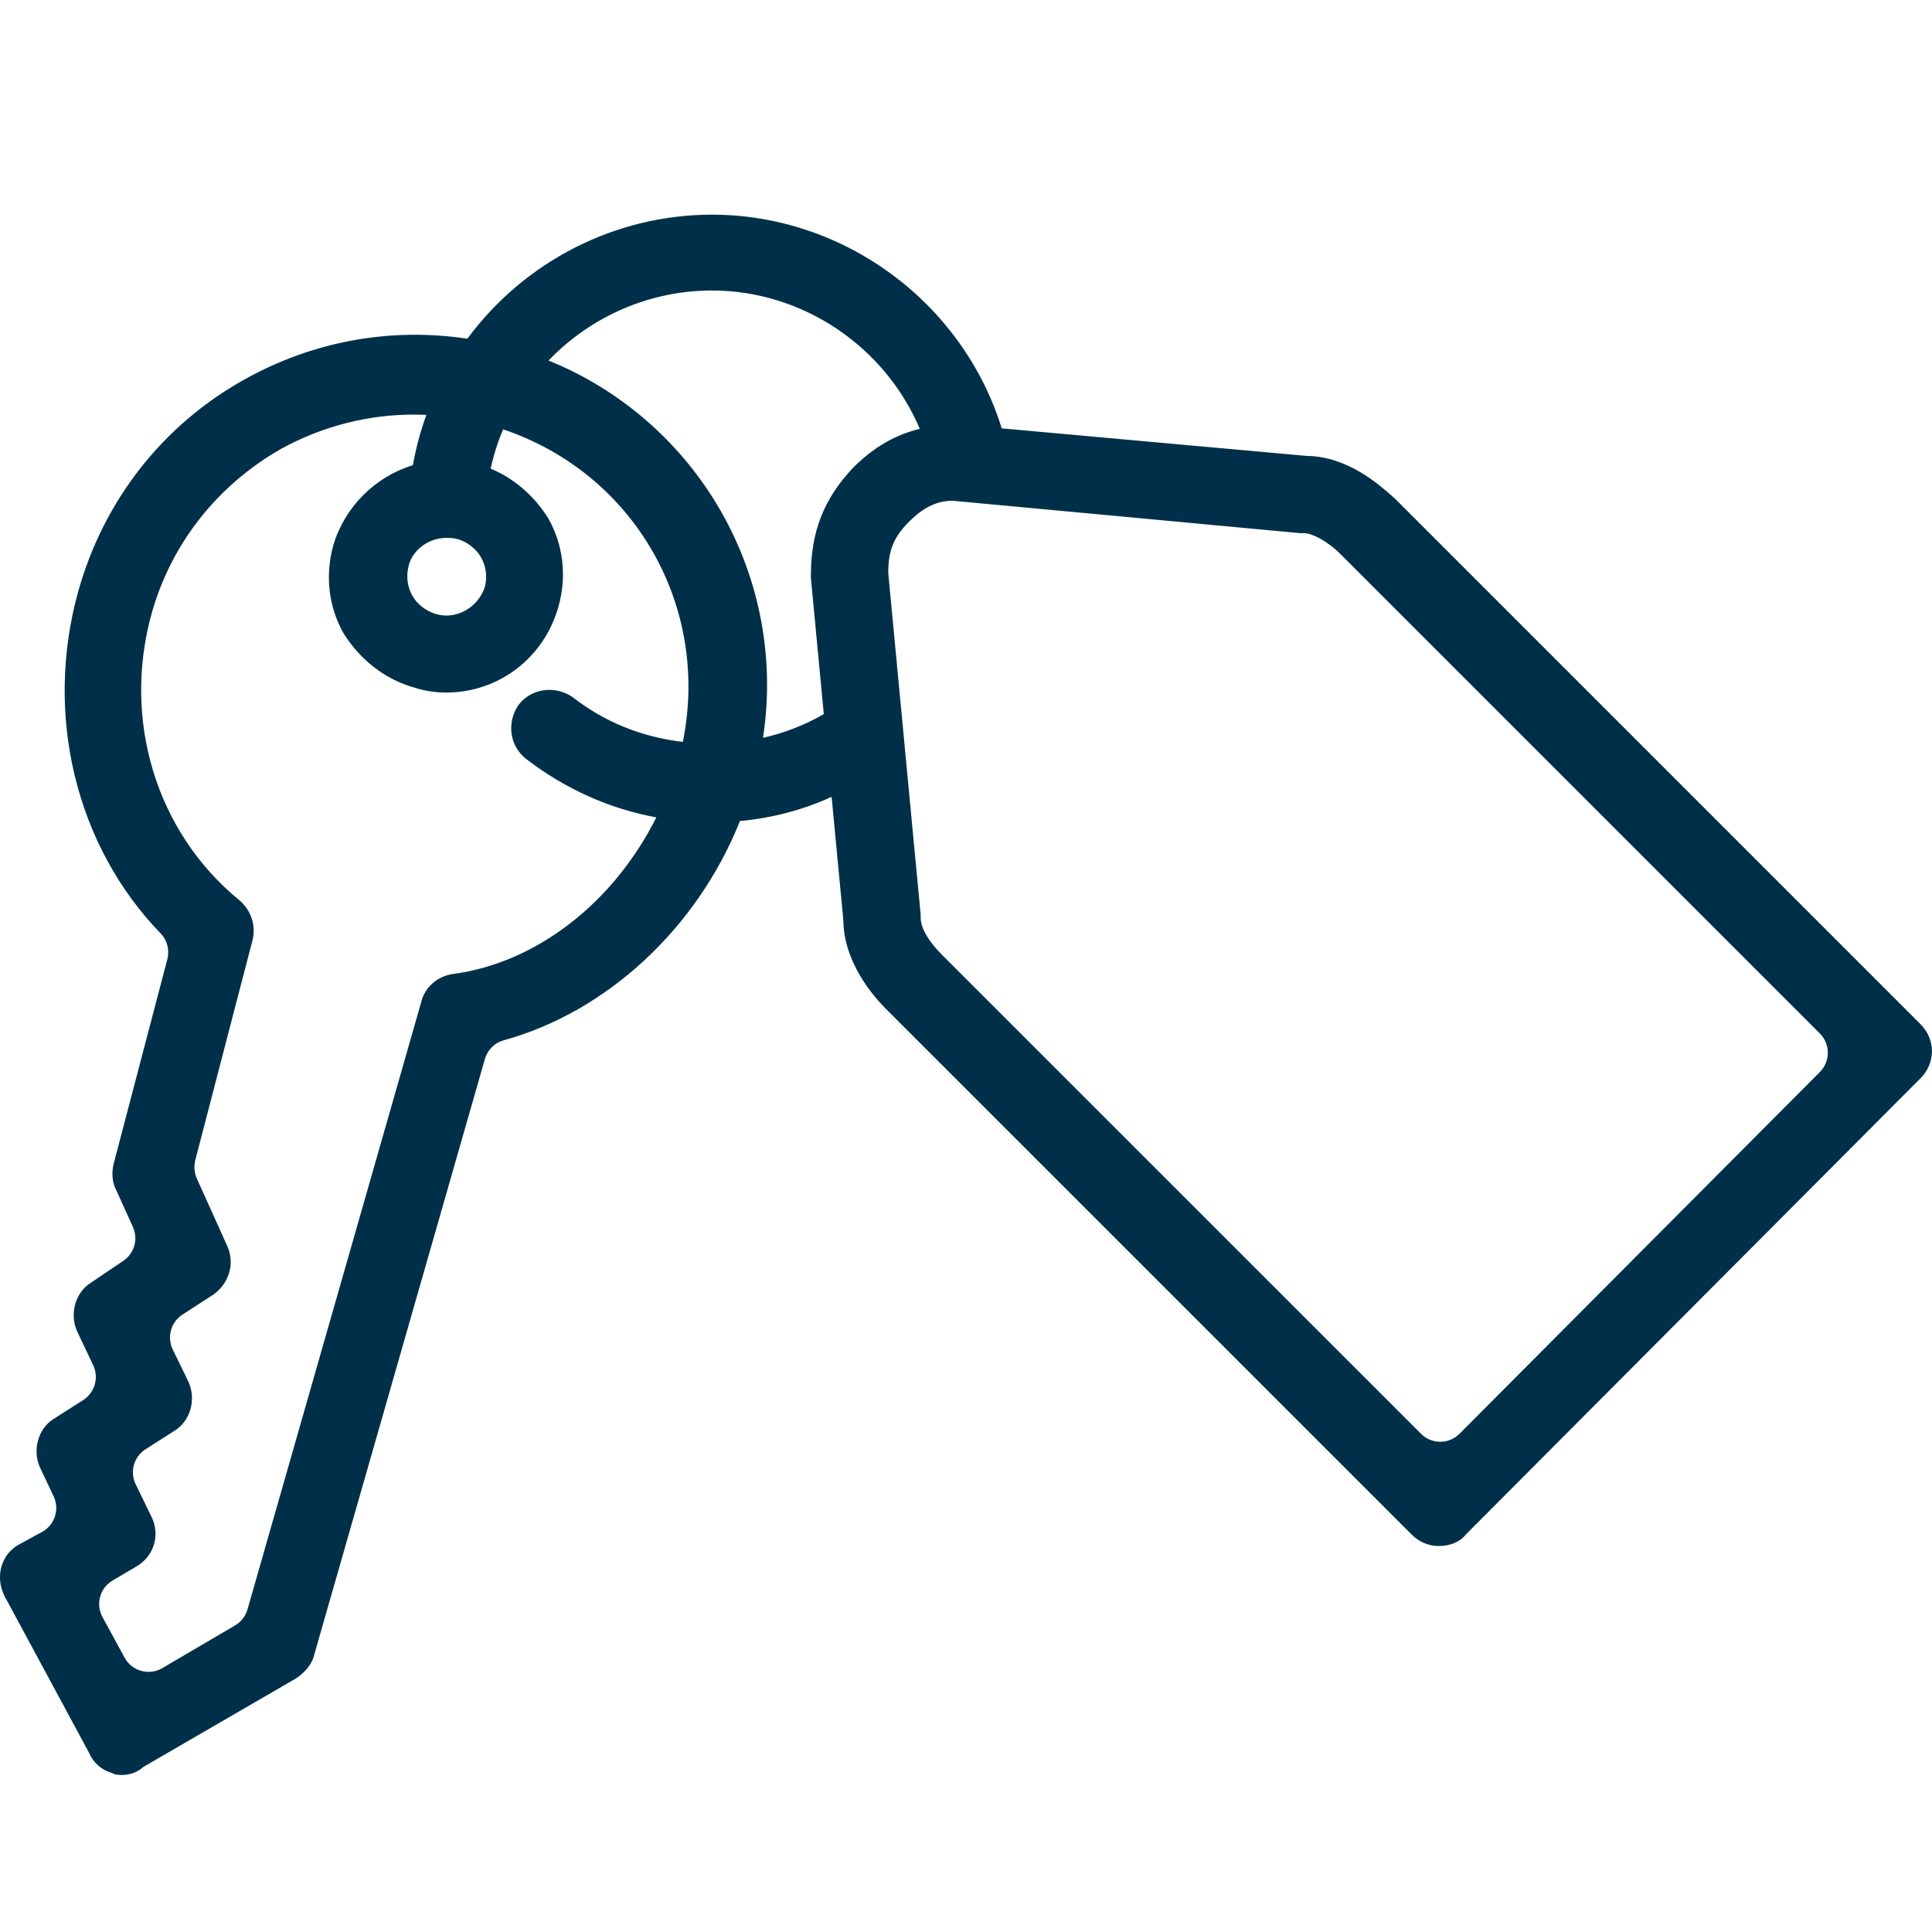 <svg width="36" height="36" viewBox="0 0 36 36" fill="none" xmlns="http://www.w3.org/2000/svg">
<g clip-path="url(#clip0_5287_15711)">
<path d="M35.683 19.185L25.901 9.403C25.89 9.393 25.881 9.384 25.871 9.375C25.633 9.166 25.075 8.649 24.352 8.639C24.337 8.639 24.323 8.638 24.309 8.637L18.556 8.116C17.874 5.781 15.7 4.145 13.265 4.145C11.428 4.145 9.781 5.059 8.773 6.467C7.338 6.234 5.905 6.483 4.621 7.198C3.122 8.034 2.057 9.417 1.595 11.06C0.966 13.331 1.558 15.706 3.1 17.296C3.257 17.458 3.314 17.692 3.257 17.91L2.258 21.72C2.229 21.836 2.229 21.98 2.287 22.095L2.607 22.802C2.739 23.093 2.642 23.435 2.378 23.613L1.768 24.025C1.538 24.17 1.451 24.486 1.566 24.745L1.866 25.377C2.008 25.674 1.905 26.031 1.628 26.208L1.076 26.561C0.846 26.705 0.76 27.021 0.874 27.28L1.129 27.817C1.278 28.13 1.156 28.505 0.851 28.671L0.442 28.894C0.154 29.038 0.068 29.384 0.212 29.671L1.797 32.611C1.855 32.755 1.999 32.87 2.143 32.898C2.172 32.927 2.229 32.927 2.287 32.927C2.363 32.927 2.464 32.904 2.545 32.839C2.566 32.822 2.586 32.805 2.609 32.792C2.91 32.617 5.093 31.351 5.417 31.163C5.449 31.145 5.479 31.124 5.508 31.099C5.604 31.018 5.691 30.917 5.716 30.794L8.896 19.692C8.958 19.476 9.126 19.303 9.343 19.244C11.247 18.722 12.92 17.154 13.687 15.16C14.357 15.109 15.017 14.934 15.621 14.625L15.857 17.115C15.859 17.129 15.86 17.143 15.86 17.157C15.87 17.868 16.38 18.464 16.608 18.692L26.405 28.488C26.52 28.604 26.664 28.661 26.808 28.661C26.981 28.661 27.125 28.603 27.211 28.488L35.683 19.988C35.913 19.758 35.913 19.412 35.683 19.182V19.185ZM8.31 9.879C8.396 9.879 8.454 9.879 8.569 9.907C8.771 9.965 8.972 10.109 9.087 10.311C9.203 10.512 9.232 10.743 9.174 10.974C9.03 11.435 8.54 11.723 8.079 11.579C7.877 11.521 7.675 11.377 7.56 11.176C7.445 10.974 7.416 10.744 7.473 10.513C7.56 10.138 7.934 9.879 8.309 9.879L8.31 9.879ZM8.454 18.292C8.252 18.321 8.051 18.465 7.993 18.695L4.751 30.027C4.705 30.189 4.598 30.326 4.453 30.411L3.099 31.205C2.781 31.392 2.371 31.278 2.195 30.954L1.783 30.199C1.615 29.89 1.722 29.502 2.026 29.323L2.46 29.067C2.72 28.923 2.835 28.607 2.691 28.319L2.399 27.718C2.254 27.42 2.355 27.06 2.635 26.881L3.182 26.532C3.412 26.388 3.499 26.071 3.384 25.812L3.089 25.209C2.945 24.912 3.045 24.553 3.321 24.374L3.902 23.997C4.132 23.824 4.219 23.536 4.104 23.277L3.536 22.018C3.474 21.882 3.462 21.729 3.499 21.585L4.565 17.485C4.622 17.255 4.536 17.024 4.363 16.88C2.778 15.584 2.115 13.422 2.692 11.376C3.066 10.051 3.959 8.927 5.17 8.236C6.086 7.734 7.117 7.514 8.152 7.598C7.999 7.973 7.887 8.369 7.82 8.781C7.142 8.958 6.564 9.479 6.351 10.195C6.207 10.714 6.264 11.262 6.524 11.723C6.812 12.184 7.244 12.529 7.763 12.673C7.935 12.731 8.137 12.76 8.31 12.76C9.203 12.76 10.01 12.184 10.27 11.262C10.414 10.743 10.356 10.195 10.097 9.734C9.831 9.31 9.444 8.983 8.98 8.822C9.045 8.471 9.152 8.136 9.297 7.821C11.917 8.634 13.445 11.316 12.839 13.979C12.02 13.906 11.251 13.622 10.586 13.106C10.328 12.933 9.981 12.961 9.78 13.221C9.607 13.481 9.636 13.826 9.895 14.028C10.655 14.608 11.519 14.981 12.446 15.118C11.66 16.813 10.132 18.07 8.455 18.292H8.454ZM15.484 13.393C15.042 13.662 14.549 13.841 14.039 13.931C14.615 10.883 12.888 7.845 9.971 6.777C10.777 5.852 11.964 5.268 13.265 5.268C15.084 5.268 16.697 6.407 17.336 8.097C16.847 8.179 16.407 8.408 16.002 8.812C15.484 9.36 15.254 9.936 15.254 10.714V10.772L15.502 13.384C15.496 13.388 15.49 13.39 15.484 13.393H15.484ZM34.012 20.08L27.299 26.818C27.044 27.074 26.63 27.074 26.375 26.819L17.444 17.889C17.185 17.629 17.012 17.341 17.012 17.111V17.053L16.41 10.722C16.408 10.698 16.406 10.674 16.407 10.649C16.413 10.209 16.53 9.928 16.839 9.62C17.116 9.343 17.393 9.199 17.721 9.188C17.747 9.187 17.775 9.188 17.802 9.191L24.245 9.792H24.302C24.504 9.792 24.821 9.965 25.08 10.224L34.012 19.156C34.267 19.411 34.268 19.824 34.013 20.08H34.012Z" fill="#003049"/>
<path d="M2.287 33.074C2.223 33.074 2.146 33.074 2.081 33.035C1.901 32.986 1.738 32.846 1.667 32.675L0.085 29.742C-0.102 29.368 0.028 28.942 0.378 28.766L0.783 28.546C1.02 28.416 1.115 28.124 0.999 27.881L0.745 27.344C0.599 27.015 0.712 26.619 1 26.439L1.551 26.088C1.766 25.95 1.846 25.671 1.737 25.44L1.437 24.808C1.291 24.48 1.403 24.084 1.692 23.903L2.297 23.494C2.504 23.355 2.579 23.089 2.476 22.862L2.156 22.154C2.091 22.025 2.077 21.853 2.118 21.685L3.118 17.874C3.162 17.703 3.116 17.521 2.997 17.397C1.411 15.761 0.82 13.317 1.457 11.021C1.934 9.321 3.033 7.92 4.551 7.073C5.832 6.358 7.267 6.096 8.709 6.311C9.779 4.862 11.476 4 13.265 4C15.728 4 17.935 5.633 18.666 7.982L24.322 8.493C24.332 8.494 24.342 8.495 24.352 8.495C25.104 8.505 25.69 9.023 25.94 9.244L25.966 9.267C25.979 9.277 25.99 9.289 26.003 9.301L35.785 19.083C35.923 19.222 35.999 19.401 35.999 19.588C35.999 19.775 35.923 19.955 35.785 20.093L27.32 28.587C27.208 28.73 27.026 28.808 26.808 28.808C26.62 28.808 26.441 28.732 26.303 28.593L16.506 18.797C16.272 18.562 15.726 17.935 15.715 17.162C15.715 17.151 15.715 17.141 15.713 17.131L15.496 14.848C14.966 15.091 14.393 15.242 13.788 15.299C12.991 17.295 11.309 18.857 9.38 19.386C9.216 19.431 9.083 19.564 9.035 19.734L5.856 30.831C5.827 30.966 5.741 31.094 5.601 31.212C5.566 31.241 5.529 31.268 5.488 31.291L2.682 32.918C2.669 32.925 2.654 32.938 2.637 32.952C2.54 33.029 2.413 33.073 2.286 33.073L2.287 33.074ZM2.23 32.784C2.245 32.786 2.27 32.786 2.287 32.786C2.31 32.786 2.39 32.781 2.455 32.729C2.479 32.709 2.505 32.688 2.538 32.669L5.345 31.041C5.371 31.026 5.394 31.009 5.416 30.991C5.507 30.915 5.56 30.84 5.575 30.768L5.578 30.757L8.758 19.655C8.834 19.389 9.043 19.179 9.305 19.108C11.173 18.596 12.801 17.064 13.553 15.111L13.585 15.026L13.676 15.019C14.348 14.967 14.98 14.792 15.555 14.499L15.743 14.402L16 17.104C16.002 17.122 16.003 17.14 16.003 17.159C16.013 17.825 16.501 18.384 16.71 18.593L26.507 28.39C26.591 28.474 26.698 28.52 26.808 28.52C26.9 28.52 27.025 28.5 27.095 28.406L27.108 28.39L35.58 19.89C35.664 19.806 35.71 19.699 35.71 19.589C35.71 19.479 35.664 19.372 35.58 19.287L25.798 9.505C25.79 9.497 25.782 9.491 25.774 9.484L25.748 9.461C25.503 9.243 24.992 8.793 24.348 8.784C24.331 8.784 24.313 8.783 24.295 8.781L18.444 8.251L18.416 8.157C17.751 5.879 15.632 4.289 13.264 4.289C11.537 4.289 9.902 5.134 8.89 6.55L8.838 6.623L8.749 6.609C7.343 6.38 5.939 6.628 4.69 7.324C3.239 8.134 2.19 9.474 1.734 11.098C1.125 13.296 1.688 15.633 3.203 17.196C3.392 17.391 3.466 17.679 3.396 17.947L2.398 21.757C2.373 21.854 2.38 21.959 2.416 22.03L2.738 22.744C2.899 23.099 2.781 23.515 2.458 23.734L1.849 24.146C1.675 24.255 1.61 24.491 1.698 24.687L1.996 25.316C2.169 25.678 2.043 26.114 1.705 26.331L1.154 26.683C0.984 26.79 0.919 27.026 1.006 27.223L1.259 27.757C1.44 28.139 1.292 28.597 0.92 28.799L0.511 29.022C0.297 29.129 0.226 29.38 0.341 29.608L1.93 32.558C1.968 32.654 2.069 32.739 2.17 32.759L2.214 32.767L2.229 32.783L2.23 32.784ZM2.77 31.44C2.698 31.44 2.626 31.431 2.555 31.41C2.345 31.352 2.172 31.215 2.068 31.024L1.657 30.269C1.45 29.889 1.579 29.419 1.952 29.199L2.387 28.944C2.591 28.831 2.665 28.59 2.561 28.384L2.268 27.782C2.091 27.418 2.214 26.979 2.556 26.761L3.102 26.412C3.273 26.305 3.338 26.068 3.25 25.871L2.958 25.272C2.782 24.91 2.904 24.472 3.241 24.253L3.817 23.879C3.994 23.744 4.055 23.527 3.97 23.336L3.403 22.077C3.328 21.912 3.312 21.724 3.358 21.548L4.423 17.449C4.465 17.282 4.406 17.106 4.269 16.991C2.635 15.654 1.96 13.435 2.551 11.337C2.936 9.974 3.84 8.828 5.096 8.11C6.039 7.594 7.099 7.367 8.162 7.454L8.357 7.47L8.284 7.652C8.133 8.023 8.025 8.411 7.961 8.803L7.946 8.896L7.855 8.92C7.202 9.091 6.678 9.595 6.487 10.235C6.352 10.722 6.409 11.226 6.648 11.651C6.921 12.088 7.331 12.403 7.8 12.533L7.807 12.535C7.958 12.586 8.141 12.615 8.309 12.615C9.163 12.615 9.895 12.055 10.129 11.222C10.265 10.732 10.209 10.229 9.969 9.805C9.717 9.401 9.356 9.106 8.93 8.958L8.813 8.917L8.836 8.795C8.902 8.439 9.012 8.091 9.164 7.761L9.217 7.645L9.338 7.683C10.638 8.086 11.726 8.957 12.401 10.134C13.075 11.309 13.28 12.685 12.978 14.011L12.95 14.134L12.825 14.123C11.952 14.046 11.171 13.743 10.5 13.223C10.293 13.088 10.04 13.122 9.895 13.305C9.759 13.514 9.795 13.768 9.981 13.913C10.727 14.483 11.562 14.841 12.465 14.975L12.655 15.003L12.574 15.178C11.748 16.961 10.176 18.208 8.472 18.434C8.334 18.454 8.175 18.553 8.131 18.73L4.888 30.066C4.831 30.264 4.703 30.43 4.524 30.535L3.17 31.329C3.046 31.402 2.908 31.439 2.768 31.439L2.77 31.44ZM7.719 7.725C6.855 7.725 6.006 7.942 5.239 8.363C4.051 9.041 3.195 10.126 2.83 11.416C2.271 13.403 2.908 15.503 4.454 16.769C4.678 16.956 4.774 17.243 4.705 17.521L3.638 21.621C3.61 21.733 3.62 21.853 3.667 21.959L4.235 23.218C4.377 23.537 4.278 23.897 3.988 24.114L3.98 24.12L3.4 24.496C3.184 24.636 3.107 24.915 3.219 25.146L3.513 25.75C3.659 26.08 3.547 26.476 3.258 26.656L2.712 27.005C2.494 27.144 2.415 27.424 2.528 27.657L2.82 28.257C2.993 28.603 2.869 29.007 2.53 29.196L2.099 29.45C1.861 29.59 1.778 29.89 1.91 30.132L2.321 30.887C2.387 31.009 2.498 31.097 2.632 31.134C2.766 31.171 2.906 31.152 3.026 31.082L4.379 30.288C4.493 30.222 4.575 30.115 4.612 29.988L7.853 18.657C7.918 18.396 8.152 18.191 8.432 18.15H8.434C9.987 17.945 11.426 16.833 12.23 15.231C11.353 15.069 10.538 14.704 9.805 14.143C9.499 13.905 9.436 13.475 9.657 13.142L9.664 13.133C9.901 12.828 10.332 12.765 10.665 12.986L10.673 12.993C11.268 13.455 11.957 13.734 12.724 13.824C13.236 11.29 11.818 8.824 9.375 8C9.275 8.236 9.197 8.482 9.143 8.732C9.576 8.912 9.954 9.238 10.217 9.659C10.497 10.156 10.564 10.738 10.407 11.301C10.137 12.261 9.294 12.905 8.309 12.905C8.112 12.905 7.898 12.871 7.72 12.812C7.183 12.662 6.715 12.302 6.401 11.8C6.121 11.302 6.055 10.721 6.211 10.158C6.423 9.448 6.985 8.886 7.693 8.668C7.75 8.35 7.834 8.036 7.945 7.731C7.87 7.728 7.794 7.726 7.719 7.726V7.725ZM26.836 27.154C26.624 27.154 26.423 27.071 26.272 26.92L17.341 17.99C17.164 17.813 16.867 17.463 16.867 17.11V17.059L16.266 10.734C16.263 10.703 16.262 10.673 16.262 10.645C16.269 10.167 16.401 9.85 16.736 9.516C17.048 9.204 17.359 9.054 17.715 9.042C17.745 9.041 17.777 9.042 17.814 9.046L24.25 9.647H24.301C24.547 9.647 24.893 9.833 25.181 10.121L34.114 19.054C34.424 19.364 34.425 19.87 34.114 20.18L27.401 26.919C27.251 27.07 27.05 27.153 26.837 27.153H26.836V27.154ZM17.737 9.331C17.733 9.331 17.729 9.331 17.725 9.331C17.442 9.34 17.201 9.46 16.94 9.72C16.658 10.002 16.557 10.245 16.551 10.649C16.551 10.668 16.552 10.688 16.554 10.707L17.156 17.052V17.109C17.156 17.288 17.302 17.541 17.546 17.785L26.477 26.715C26.573 26.811 26.701 26.865 26.837 26.865C26.974 26.865 27.101 26.811 27.197 26.715L33.91 19.976C34.108 19.778 34.108 19.455 33.91 19.257L24.978 10.325C24.725 10.072 24.441 9.935 24.302 9.935H24.231L17.788 9.334C17.769 9.331 17.752 9.331 17.738 9.331H17.737ZM13.858 14.109L13.897 13.904C14.464 10.904 12.793 7.964 9.922 6.912L9.725 6.84L9.863 6.682C10.727 5.692 11.967 5.124 13.266 5.124C15.121 5.124 16.811 6.299 17.472 8.047L17.534 8.211L17.36 8.24C16.891 8.318 16.481 8.539 16.105 8.914C15.61 9.437 15.398 9.976 15.398 10.714V10.764L15.655 13.464L15.56 13.517L15.485 13.393L15.56 13.517C15.109 13.791 14.607 13.978 14.064 14.073L13.858 14.109ZM10.221 6.718C11.576 7.266 12.714 8.262 13.441 9.54C14.168 10.819 14.441 12.305 14.217 13.748C14.623 13.656 15.003 13.508 15.35 13.306L15.11 10.771V10.714C15.11 9.906 15.353 9.288 15.899 8.713C16.274 8.337 16.681 8.101 17.139 7.991C16.48 6.442 14.945 5.413 13.266 5.413C12.119 5.413 11.02 5.886 10.221 6.718ZM8.326 11.761C8.23 11.761 8.132 11.746 8.036 11.717C7.789 11.646 7.563 11.47 7.435 11.248C7.302 11.013 7.267 10.748 7.334 10.478C7.432 10.055 7.852 9.735 8.31 9.735C8.4 9.735 8.471 9.735 8.604 9.768C8.86 9.841 9.086 10.017 9.213 10.24C9.347 10.473 9.382 10.739 9.315 11.009L9.313 11.017C9.171 11.468 8.762 11.761 8.327 11.761H8.326ZM8.31 10.023C7.987 10.023 7.682 10.252 7.614 10.544C7.565 10.743 7.59 10.935 7.686 11.103C7.775 11.26 7.941 11.388 8.119 11.44C8.493 11.556 8.911 11.325 9.035 10.934C9.082 10.74 9.057 10.549 8.962 10.383C8.873 10.226 8.707 10.097 8.529 10.046C8.436 10.023 8.391 10.023 8.31 10.023V10.023Z" fill="#003049"/>
</g>
<defs>
<clipPath id="clip0_5287_15711">
<rect width="36" height="29.074" fill="white" transform="translate(0 4)"/>
</clipPath>
</defs>
</svg>

